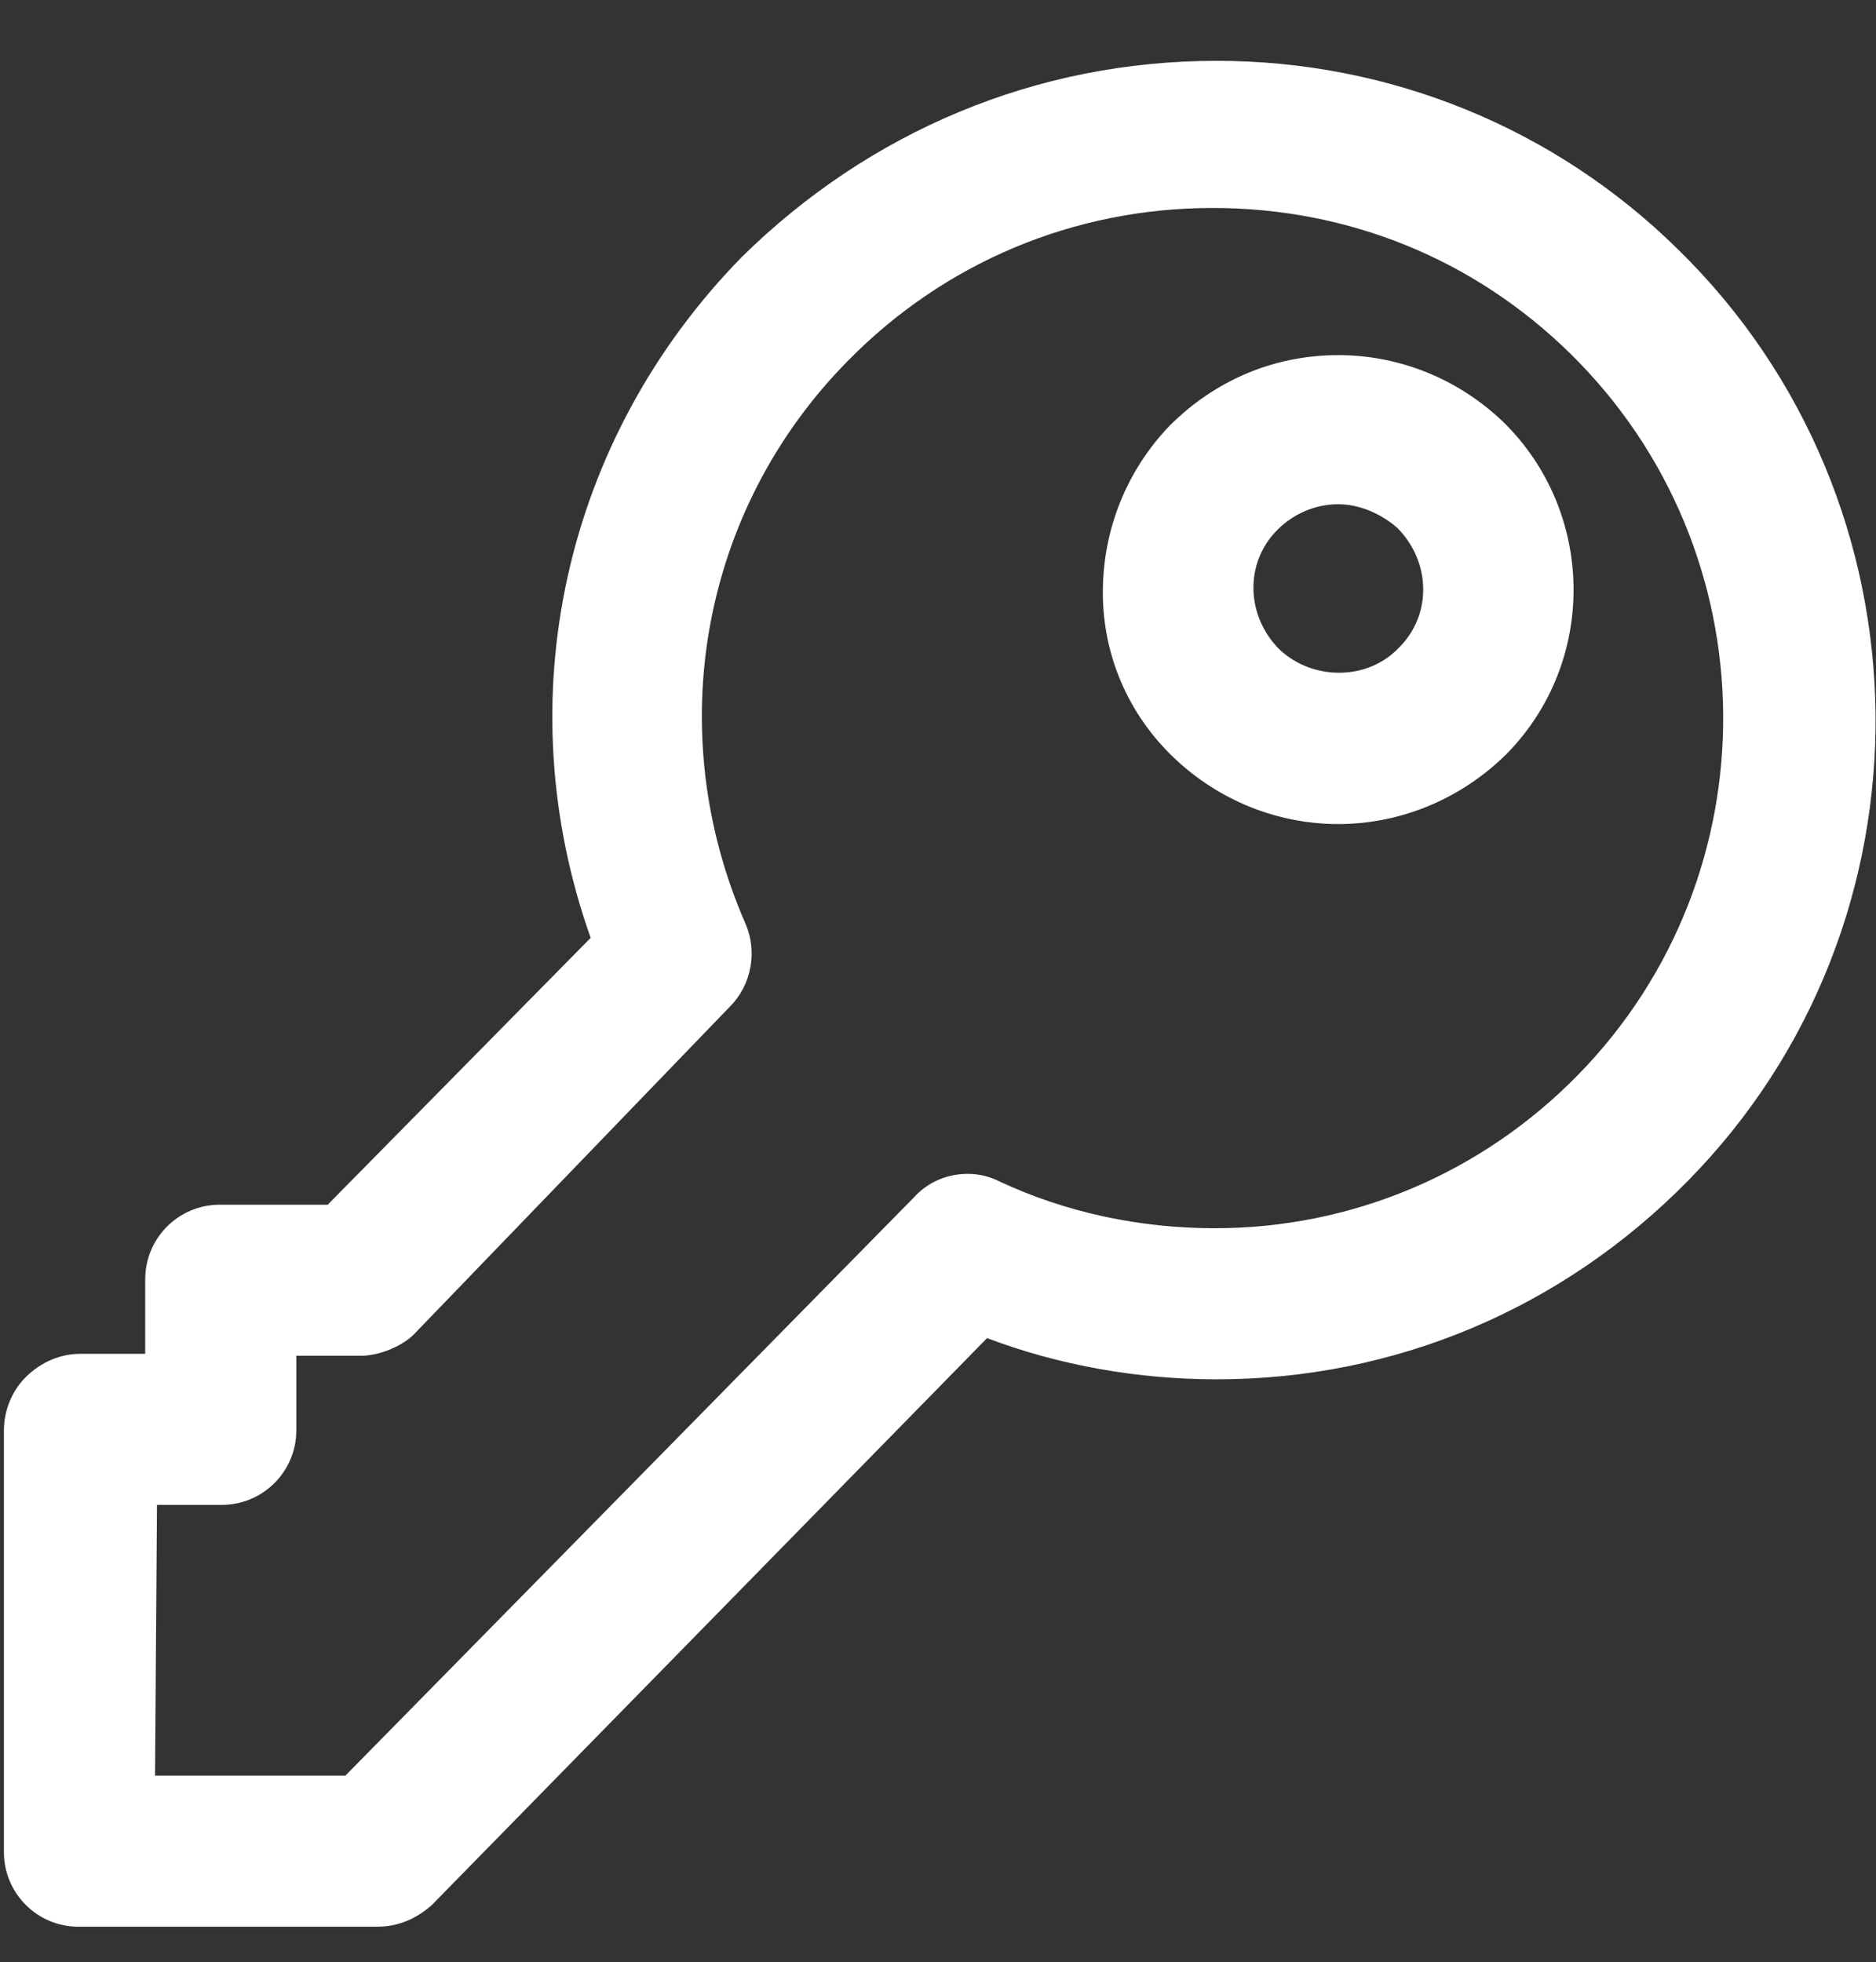 <svg id="Calque_1" xmlns="http://www.w3.org/2000/svg" viewBox="0 0 95.6 100"><rect x="0" y="0" width="95.6" height="100" fill="#333333" stroke="none"/><style>.st0{fill:#fff}</style><path class="st0" d="M173.1 2.9c0-1.6-1.3-2.9-2.9-2.9s-2.9 1.3-2.9 2.9c-23.7 1.4-42.8 20-44.9 43.5 2.3-4.1 6.6-6.9 11.6-6.9 5.4 0 10 3.2 12.1 7.9 2.1-4.6 6.7-7.9 12.1-7.9 3.5 0 6.7 1.4 9.1 3.6v41.1c0 5.5-4.5 10-10 10s-10-4.5-10-10c0-1.6-1.3-2.9-2.9-2.9s-2.9 1.3-2.9 2.9c0 8.7 7 15.7 15.7 15.7s15.7-7.1 15.7-15.7V43.5c2.4-2.4 5.7-3.9 9.4-3.9 5.4 0 10 3.2 12.1 7.9 2.1-4.6 6.7-7.9 12.1-7.9 4.8 0 8.9 2.5 11.3 6.3-2.1-23.3-21.1-41.6-44.7-43zM68.2 42c-3.1 0-6.1-1.2-8.4-3.4-2.3-2.2-3.6-5.2-3.6-8.4s1.2-6.2 3.4-8.5c2.3-2.3 5.3-3.6 8.6-3.6 3.1 0 6.1 1.2 8.4 3.4 4.7 4.6 4.8 12.2.2 16.9-2.3 2.3-5.4 3.6-8.6 3.6zm0-16.3c-1.2 0-2.3.5-3.1 1.3-1.7 1.7-1.6 4.4.1 6.1 1.7 1.6 4.5 1.6 6.1-.1 1.7-1.7 1.6-4.4-.1-6.1-.8-.7-1.9-1.2-3-1.2z"/><path class="st0" d="M19.2 98.2H4c-2.1 0-3.8-1.7-3.8-3.8V72.9c0-1 .4-2 1.1-2.7.8-.8 1.8-1.2 2.8-1.2h3.3v-3.8c0-2.1 1.7-3.8 3.8-3.8h5.5l13.4-13.6c-4.3-12.1-1.4-25.4 7.7-34.7 6.5-6.4 15-10 24.2-10 8.8 0 17.2 3.4 23.5 9.6C98.7 25.6 99 47 86 60.2c-6.4 6.5-14.9 10.1-24 10.1-4 0-8-.7-11.7-2.1L22 97.1c-.8.7-1.7 1.1-2.8 1.1zM7.9 90.5h9.7l29-29.5c1.1-1.2 2.9-1.5 4.3-.8 3.4 1.6 7.2 2.4 11 2.4 7 0 13.6-2.8 18.5-7.8 10-10.2 9.9-26.7-.4-36.8-4.9-4.8-11.3-7.4-18.2-7.4-7.1 0-13.7 2.8-18.6 7.8-7.5 7.6-9.5 18.9-5.2 28.7.6 1.4.3 3.1-.8 4.2L21.1 68c-.7.7-1.9 1.1-2.7 1.1h-3.3v3.8c0 2.1-1.7 3.8-3.8 3.8H8l-.1 13.8z"/></svg>